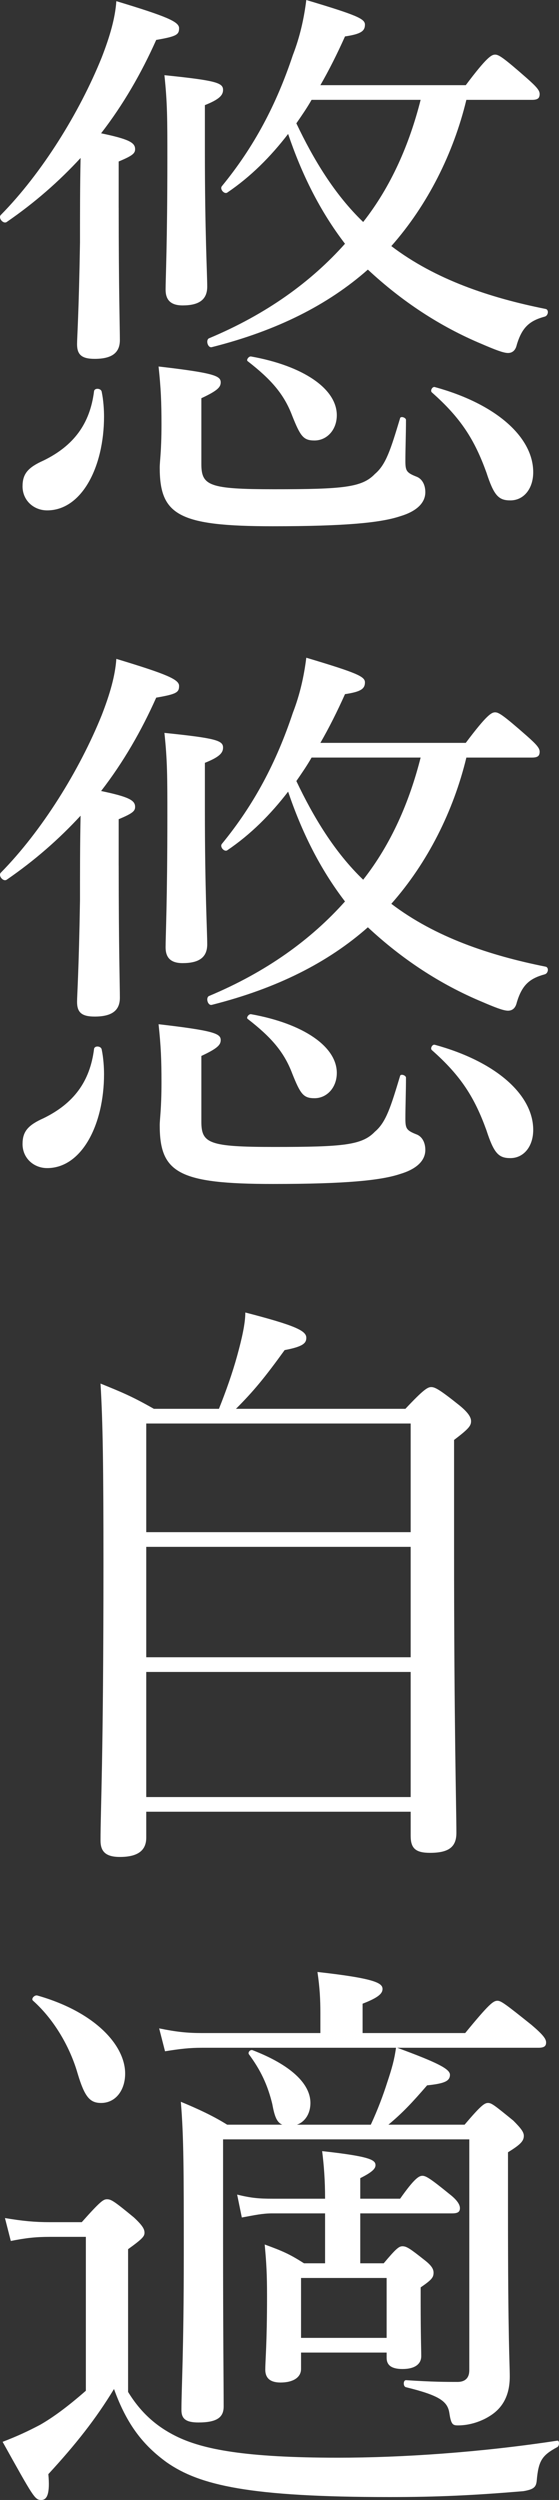 <?xml version="1.0" encoding="UTF-8"?><svg id="b" xmlns="http://www.w3.org/2000/svg" width="57.496" height="256.684" viewBox="0 0 57.496 256.684"><rect x="0" y="0" width="57.496" height="256.684" fill="#333333" stroke="none"/><defs><style>.d{fill:#fff;}</style></defs><g id="c"><g><path class="d" d="m12.208,21.347c0,8.262.121,12.362.121,13.568,0,1.327-.844,1.93-2.593,1.93-1.327,0-1.81-.422-1.81-1.508,0-.663.182-3.136.302-10.433,0-2.895,0-5.789.061-8.684-2.231,2.412-4.704,4.584-7.599,6.573-.361.241-.904-.422-.603-.724,4.221-4.281,8.08-10.492,10.372-16.161.844-2.171,1.387-4.04,1.508-5.789,5.186,1.568,6.452,2.11,6.452,2.774s-.241.844-2.353,1.206c-1.507,3.377-3.377,6.633-5.668,9.588,2.895.603,3.498.965,3.498,1.628,0,.422-.242.664-1.69,1.267v4.764ZM2.319,49.931c0-1.267.542-1.93,2.17-2.653,3.076-1.508,4.765-3.739,5.186-7.116.061-.361.724-.302.784.061.181.845.241,1.869.241,2.532,0,5.186-2.292,9.648-5.85,9.648-1.387,0-2.532-1.024-2.532-2.472Zm18.392-2.292c0,2.231.784,2.594,7.477,2.594,7.116,0,9.046-.182,10.372-1.568,1.146-.965,1.628-2.533,2.593-5.729.06-.241.604-.06.604.181,0,1.387-.061,2.955-.061,4.222,0,1.024.121,1.205,1.206,1.628.543.241.845.844.845,1.567,0,1.146-.965,1.99-2.594,2.473-1.989.663-5.608,1.025-13.085,1.025-9.709,0-11.639-1.146-11.639-6.03,0-.663.181-1.628.181-4.402,0-2.352-.061-3.739-.301-5.97,5.729.663,6.392.965,6.392,1.628,0,.482-.302.845-1.99,1.628v6.754Zm.362-32.081c0,8.322.241,12.603.241,13.87,0,1.387-.905,1.93-2.533,1.93-1.267,0-1.749-.603-1.749-1.629,0-1.085.182-4.764.182-13.447,0-4.04,0-5.729-.302-8.562,5.307.543,6.03.783,6.03,1.508,0,.542-.361.965-1.869,1.567v4.764Zm26.895-5.307c-1.326,5.487-3.98,10.794-7.719,15.016,4.523,3.438,10.131,5.307,15.859,6.452.362.061.302.664-.059.784-1.568.422-2.353,1.085-2.895,2.895-.121.543-.423.845-.905.845s-1.387-.362-2.652-.905c-4.342-1.809-8.262-4.401-11.76-7.658-4.101,3.618-9.347,6.272-16.04,7.96-.423.121-.663-.724-.302-.904,5.91-2.473,10.492-5.789,13.99-9.709-2.593-3.377-4.463-7.176-5.85-11.276-1.809,2.352-3.859,4.401-6.271,6.03-.301.181-.783-.362-.543-.664,3.317-4.04,5.608-8.382,7.297-13.447.724-1.869,1.147-3.738,1.387-5.668,5.247,1.567,6.031,1.93,6.031,2.532,0,.663-.423.965-2.051,1.206-.784,1.749-1.628,3.438-2.533,5.006h14.955c2.172-2.895,2.654-3.137,3.016-3.137s.784.242,3.256,2.412c1.025.905,1.327,1.267,1.327,1.629,0,.422-.181.603-.784.603h-6.754Zm-17.91,32.443c-.844-2.231-2.17-3.739-4.582-5.608-.182-.121.12-.543.361-.482,5.367.965,8.805,3.316,8.805,6.03,0,1.508-1.025,2.593-2.292,2.593-1.146,0-1.447-.422-2.292-2.532Zm1.99-32.443c-.482.845-1.025,1.628-1.567,2.412,1.749,3.679,3.919,7.297,6.874,10.131,2.895-3.679,4.764-8.02,5.91-12.543h-11.217Zm17.971,38.232c-1.206-3.317-2.594-5.548-5.608-8.201-.181-.181.061-.604.302-.543,6.392,1.749,10.131,5.187,10.131,8.744,0,1.689-.965,2.895-2.351,2.895-1.207,0-1.69-.482-2.473-2.895Z"/><path class="d" d="m12.208,88.878c0,8.261.121,12.362.121,13.567,0,1.327-.844,1.93-2.593,1.93-1.327,0-1.81-.422-1.81-1.507,0-.663.182-3.136.302-10.433,0-2.895,0-5.789.061-8.684-2.231,2.412-4.704,4.583-7.599,6.573-.361.241-.904-.423-.603-.724,4.221-4.281,8.08-10.493,10.372-16.161.844-2.171,1.387-4.04,1.508-5.789,5.186,1.567,6.452,2.11,6.452,2.773s-.241.845-2.353,1.206c-1.507,3.377-3.377,6.634-5.668,9.588,2.895.604,3.498.965,3.498,1.629,0,.422-.242.663-1.69,1.266v4.765Zm-9.889,28.583c0-1.266.542-1.93,2.17-2.653,3.076-1.507,4.765-3.738,5.186-7.115.061-.362.724-.302.784.059.181.845.241,1.87.241,2.533,0,5.186-2.292,9.648-5.85,9.648-1.387,0-2.532-1.025-2.532-2.473Zm18.392-2.291c0,2.231.784,2.593,7.477,2.593,7.116,0,9.046-.181,10.372-1.567,1.146-.965,1.628-2.533,2.593-5.729.06-.241.604-.06.604.181,0,1.388-.061,2.955-.061,4.222,0,1.025.121,1.206,1.206,1.628.543.241.845.845.845,1.568,0,1.146-.965,1.99-2.594,2.473-1.989.663-5.608,1.024-13.085,1.024-9.709,0-11.639-1.146-11.639-6.03,0-.663.181-1.628.181-4.402,0-2.352-.061-3.738-.301-5.97,5.729.663,6.392.965,6.392,1.628,0,.482-.302.845-1.99,1.629v6.754Zm.362-32.081c0,8.321.241,12.602.241,13.869,0,1.388-.905,1.93-2.533,1.93-1.267,0-1.749-.603-1.749-1.628,0-1.086.182-4.764.182-13.447,0-4.041,0-5.728-.302-8.564,5.307.543,6.03.784,6.03,1.508,0,.543-.361.965-1.869,1.567v4.765Zm26.895-5.307c-1.326,5.487-3.98,10.794-7.719,15.015,4.523,3.438,10.131,5.307,15.859,6.453.362.06.302.663-.059.783-1.568.423-2.353,1.086-2.895,2.894-.121.543-.423.845-.905.845s-1.387-.362-2.652-.904c-4.342-1.81-8.262-4.402-11.76-7.659-4.101,3.619-9.347,6.271-16.04,7.961-.423.12-.663-.725-.302-.905,5.91-2.472,10.492-5.789,13.99-9.708-2.593-3.377-4.463-7.177-5.85-11.277-1.809,2.352-3.859,4.402-6.271,6.03-.301.181-.783-.361-.543-.663,3.317-4.04,5.608-8.382,7.297-13.447.724-1.869,1.147-3.739,1.387-5.669,5.247,1.568,6.031,1.93,6.031,2.533,0,.663-.423.965-2.051,1.206-.784,1.748-1.628,3.438-2.533,5.005h14.955c2.172-2.895,2.654-3.136,3.016-3.136s.784.241,3.256,2.412c1.025.904,1.327,1.267,1.327,1.628,0,.423-.181.604-.784.604h-6.754Zm-17.91,32.442c-.844-2.23-2.17-3.738-4.582-5.607-.182-.121.12-.543.361-.482,5.367.965,8.805,3.316,8.805,6.029,0,1.508-1.025,2.594-2.292,2.594-1.146,0-1.447-.422-2.292-2.533Zm1.99-32.442c-.482.844-1.025,1.628-1.567,2.412,1.749,3.679,3.919,7.296,6.874,10.131,2.895-3.679,4.764-8.021,5.91-12.543h-11.217Zm17.971,38.231c-1.206-3.316-2.594-5.548-5.608-8.201-.181-.181.061-.603.302-.543,6.392,1.749,10.131,5.186,10.131,8.744,0,1.688-.965,2.895-2.351,2.895-1.207,0-1.69-.482-2.473-2.895Z"/><path class="d" d="m15.043,188.672c0,1.266-.784,1.989-2.714,1.989-1.508,0-1.99-.603-1.99-1.689,0-3.316.302-8.019.302-28.463,0-9.949-.061-14.412-.302-18.452,2.231.904,3.257,1.326,5.488,2.593h6.693c.724-1.809,1.387-3.679,1.869-5.428.482-1.748.844-3.316.844-4.462,5.126,1.327,6.272,1.869,6.272,2.593,0,.543-.301.904-2.23,1.267-2.051,2.834-3.196,4.222-5.006,6.03h17.428c1.869-1.99,2.292-2.232,2.653-2.232s.784.181,2.895,1.87c.965.783,1.206,1.266,1.206,1.628,0,.482-.241.784-1.748,1.93v11.096c0,18.513.24,26.774.24,29.247,0,1.447-.783,2.05-2.713,2.05-1.508,0-1.99-.482-1.99-1.749v-2.473H15.043v2.654Zm27.196-42.514H15.043v11.156h27.196v-11.156Zm-27.196,24h27.196v-11.337H15.043v11.337Zm0,14.353h27.196v-12.845H15.043v12.845Z"/><path class="d" d="m13.173,245.588c1.327,2.172,2.955,3.559,4.885,4.523,2.774,1.387,7.176,2.231,16.704,2.231,6.573,0,14.653-.542,22.554-1.748.24-.06.24.543,0,.663-1.568.845-1.93,1.387-2.111,3.438-.06.663-.301.904-1.387,1.085-5.065.422-8.744.603-13.749.603-14.412,0-19.538-1.206-22.915-3.559-2.412-1.748-4.101-3.859-5.428-7.537-1.869,3.075-3.919,5.668-6.754,8.744.182,1.989-.12,2.652-.723,2.652-.664,0-.784-.24-3.98-5.97,1.568-.603,2.593-1.085,3.859-1.749,1.267-.723,2.773-1.809,4.703-3.497v-15.8h-3.678c-1.508,0-2.533.121-4.041.423l-.602-2.353c1.81.302,3.015.423,4.644.423h3.256c1.93-2.171,2.231-2.353,2.594-2.353.422,0,.723.182,2.773,1.87.904.844,1.086,1.206,1.086,1.567s-.182.604-1.689,1.689v14.653Zm-5.186-32.684c-.724-2.533-2.291-5.428-4.583-7.478-.241-.181.12-.603.422-.543,5.97,1.689,9.046,5.126,9.046,8.021,0,1.689-.965,3.016-2.473,3.016-1.146,0-1.689-.603-2.412-3.016Zm39.8,5.246c1.689-1.99,2.05-2.231,2.412-2.231s.663.24,2.593,1.809c.845.844,1.086,1.206,1.086,1.568,0,.542-.362.904-1.629,1.688v6.091c0,13.448.182,15.498.182,16.945,0,1.99-.784,3.257-2.051,4.04-.844.543-2.05.965-3.256.965-.543,0-.724-.061-.904-1.266-.182-1.207-1.025-1.81-4.463-2.654-.302-.06-.302-.723,0-.723,2.773.181,4.101.181,5.307.181.663,0,1.206-.302,1.206-1.206v-23.699h-25.327v9.89c0,10.613.061,14.714.061,17.548,0,1.086-.664,1.629-2.594,1.629-1.266,0-1.748-.362-1.748-1.267,0-2.292.241-5.789.241-16.041,0-8.442,0-12-.302-15.618,1.749.724,3.316,1.447,4.764,2.352h5.669c-.543-.241-.784-.783-1.025-2.11-.483-1.99-1.206-3.497-2.412-5.126-.12-.181.12-.483.362-.422,3.919,1.508,5.97,3.438,5.97,5.428,0,1.085-.543,1.93-1.388,2.231h7.599c.724-1.567,1.267-3.015,1.689-4.342.482-1.447.724-2.291.904-3.558h-19.96c-1.327,0-2.292.12-3.799.362l-.604-2.353c1.749.362,2.895.482,4.402.482h12.181v-2.05c0-1.387-.06-2.594-.301-4.222,5.97.663,6.693,1.145,6.693,1.749,0,.482-.483.904-2.051,1.508v3.015h10.554c2.472-3.015,2.894-3.316,3.316-3.316.362,0,.784.302,3.497,2.473,1.207,1.024,1.508,1.447,1.508,1.809s-.181.543-.783.543h-14.533c4.101,1.508,5.427,2.171,5.427,2.774,0,.663-.602.904-2.351,1.085-1.567,1.81-2.532,2.834-3.98,4.04h7.839Zm-16.824,25.086c0,.845-.784,1.387-2.11,1.387-1.025,0-1.568-.422-1.568-1.326s.181-2.653.181-7.538c0-2.231-.06-3.377-.241-5.307,1.81.663,2.533.965,4.041,1.93h2.17v-5.126h-5.427c-1.025,0-1.81.182-3.136.423l-.482-2.352c1.447.362,2.291.423,3.618.423h5.427c0-1.93-.12-3.438-.301-4.885,4.944.543,5.487.904,5.487,1.447,0,.362-.362.724-1.567,1.327v2.11h4.1c1.447-2.051,1.93-2.352,2.292-2.352s.845.302,2.774,1.87c.783.602,1.085,1.085,1.085,1.447s-.181.542-.784.542h-9.467v5.126h2.412c1.266-1.507,1.567-1.749,1.93-1.749.422,0,.783.242,2.231,1.388.784.602.965.965.965,1.326,0,.482-.181.724-1.326,1.508v1.447c0,3.497.06,4.944.06,5.608,0,.783-.604,1.326-1.93,1.326-1.086,0-1.629-.361-1.629-1.145v-.543h-8.804v1.689Zm8.804-9.347h-8.804v6.151h8.804v-6.151Z"/></g></g></svg>